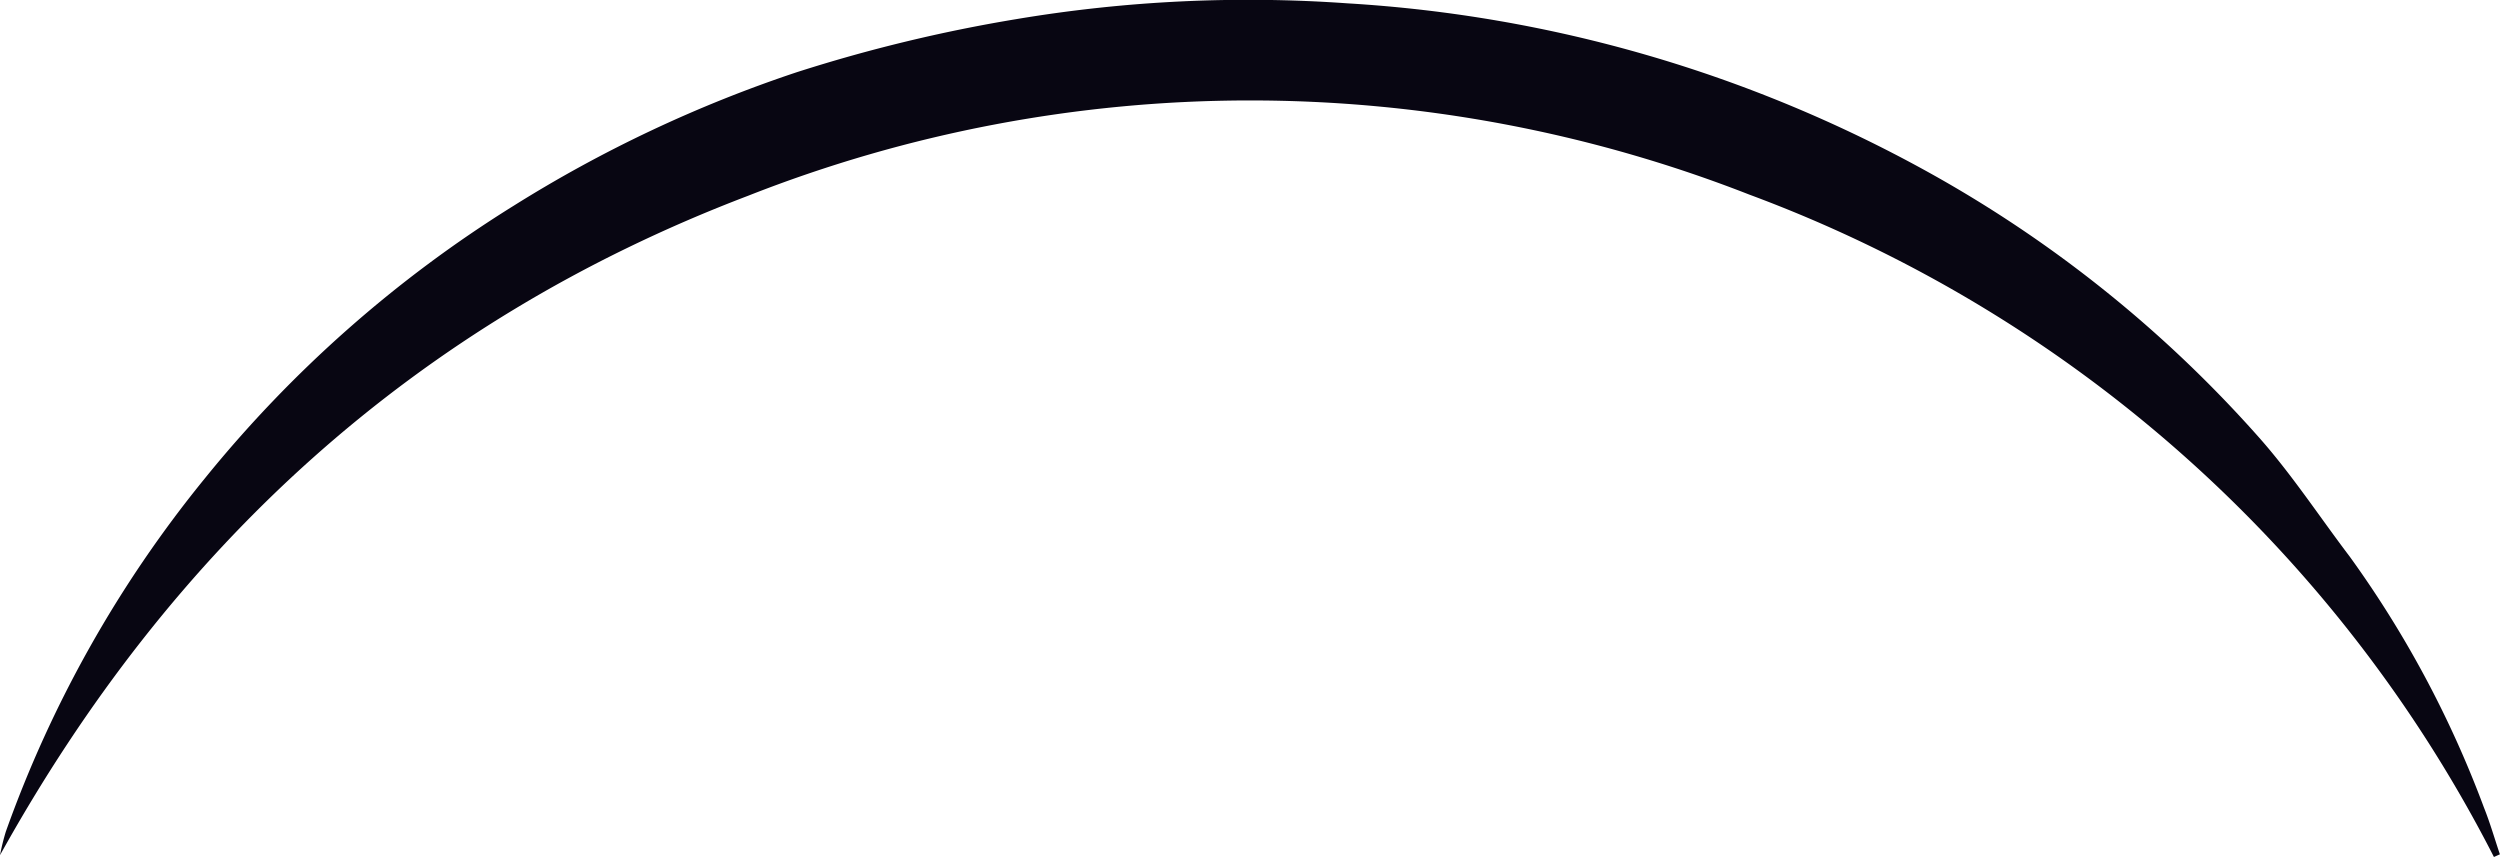 <svg xmlns="http://www.w3.org/2000/svg" width="90.278" height="30.947" viewBox="0 0 90.278 30.947">
  <path id="Path_38" data-name="Path 38" d="M0,90.059A49.544,49.544,0,0,0,23.919,63.172a49.473,49.473,0,0,0-.041-36.156C19.292,14.972,11.172,6.165.066,0A8.37,8.37,0,0,1,.912.209,43.051,43.051,0,0,1,13.652,7.381,44.732,44.732,0,0,1,23.51,18.538a47.52,47.52,0,0,1,4.832,10.243,55.732,55.732,0,0,1,1.911,7.9,50.606,50.606,0,0,1,.573,11.984,49.35,49.35,0,0,1-6.106,20.985,45.238,45.238,0,0,1-9.527,11.887c-1.36,1.213-2.9,2.217-4.354,3.321A38.2,38.2,0,0,1,1.781,89.7c-.55.22-1.122.384-1.684.574Z" transform="translate(0 30.947) rotate(-90)" fill="#080612"/>
</svg>
